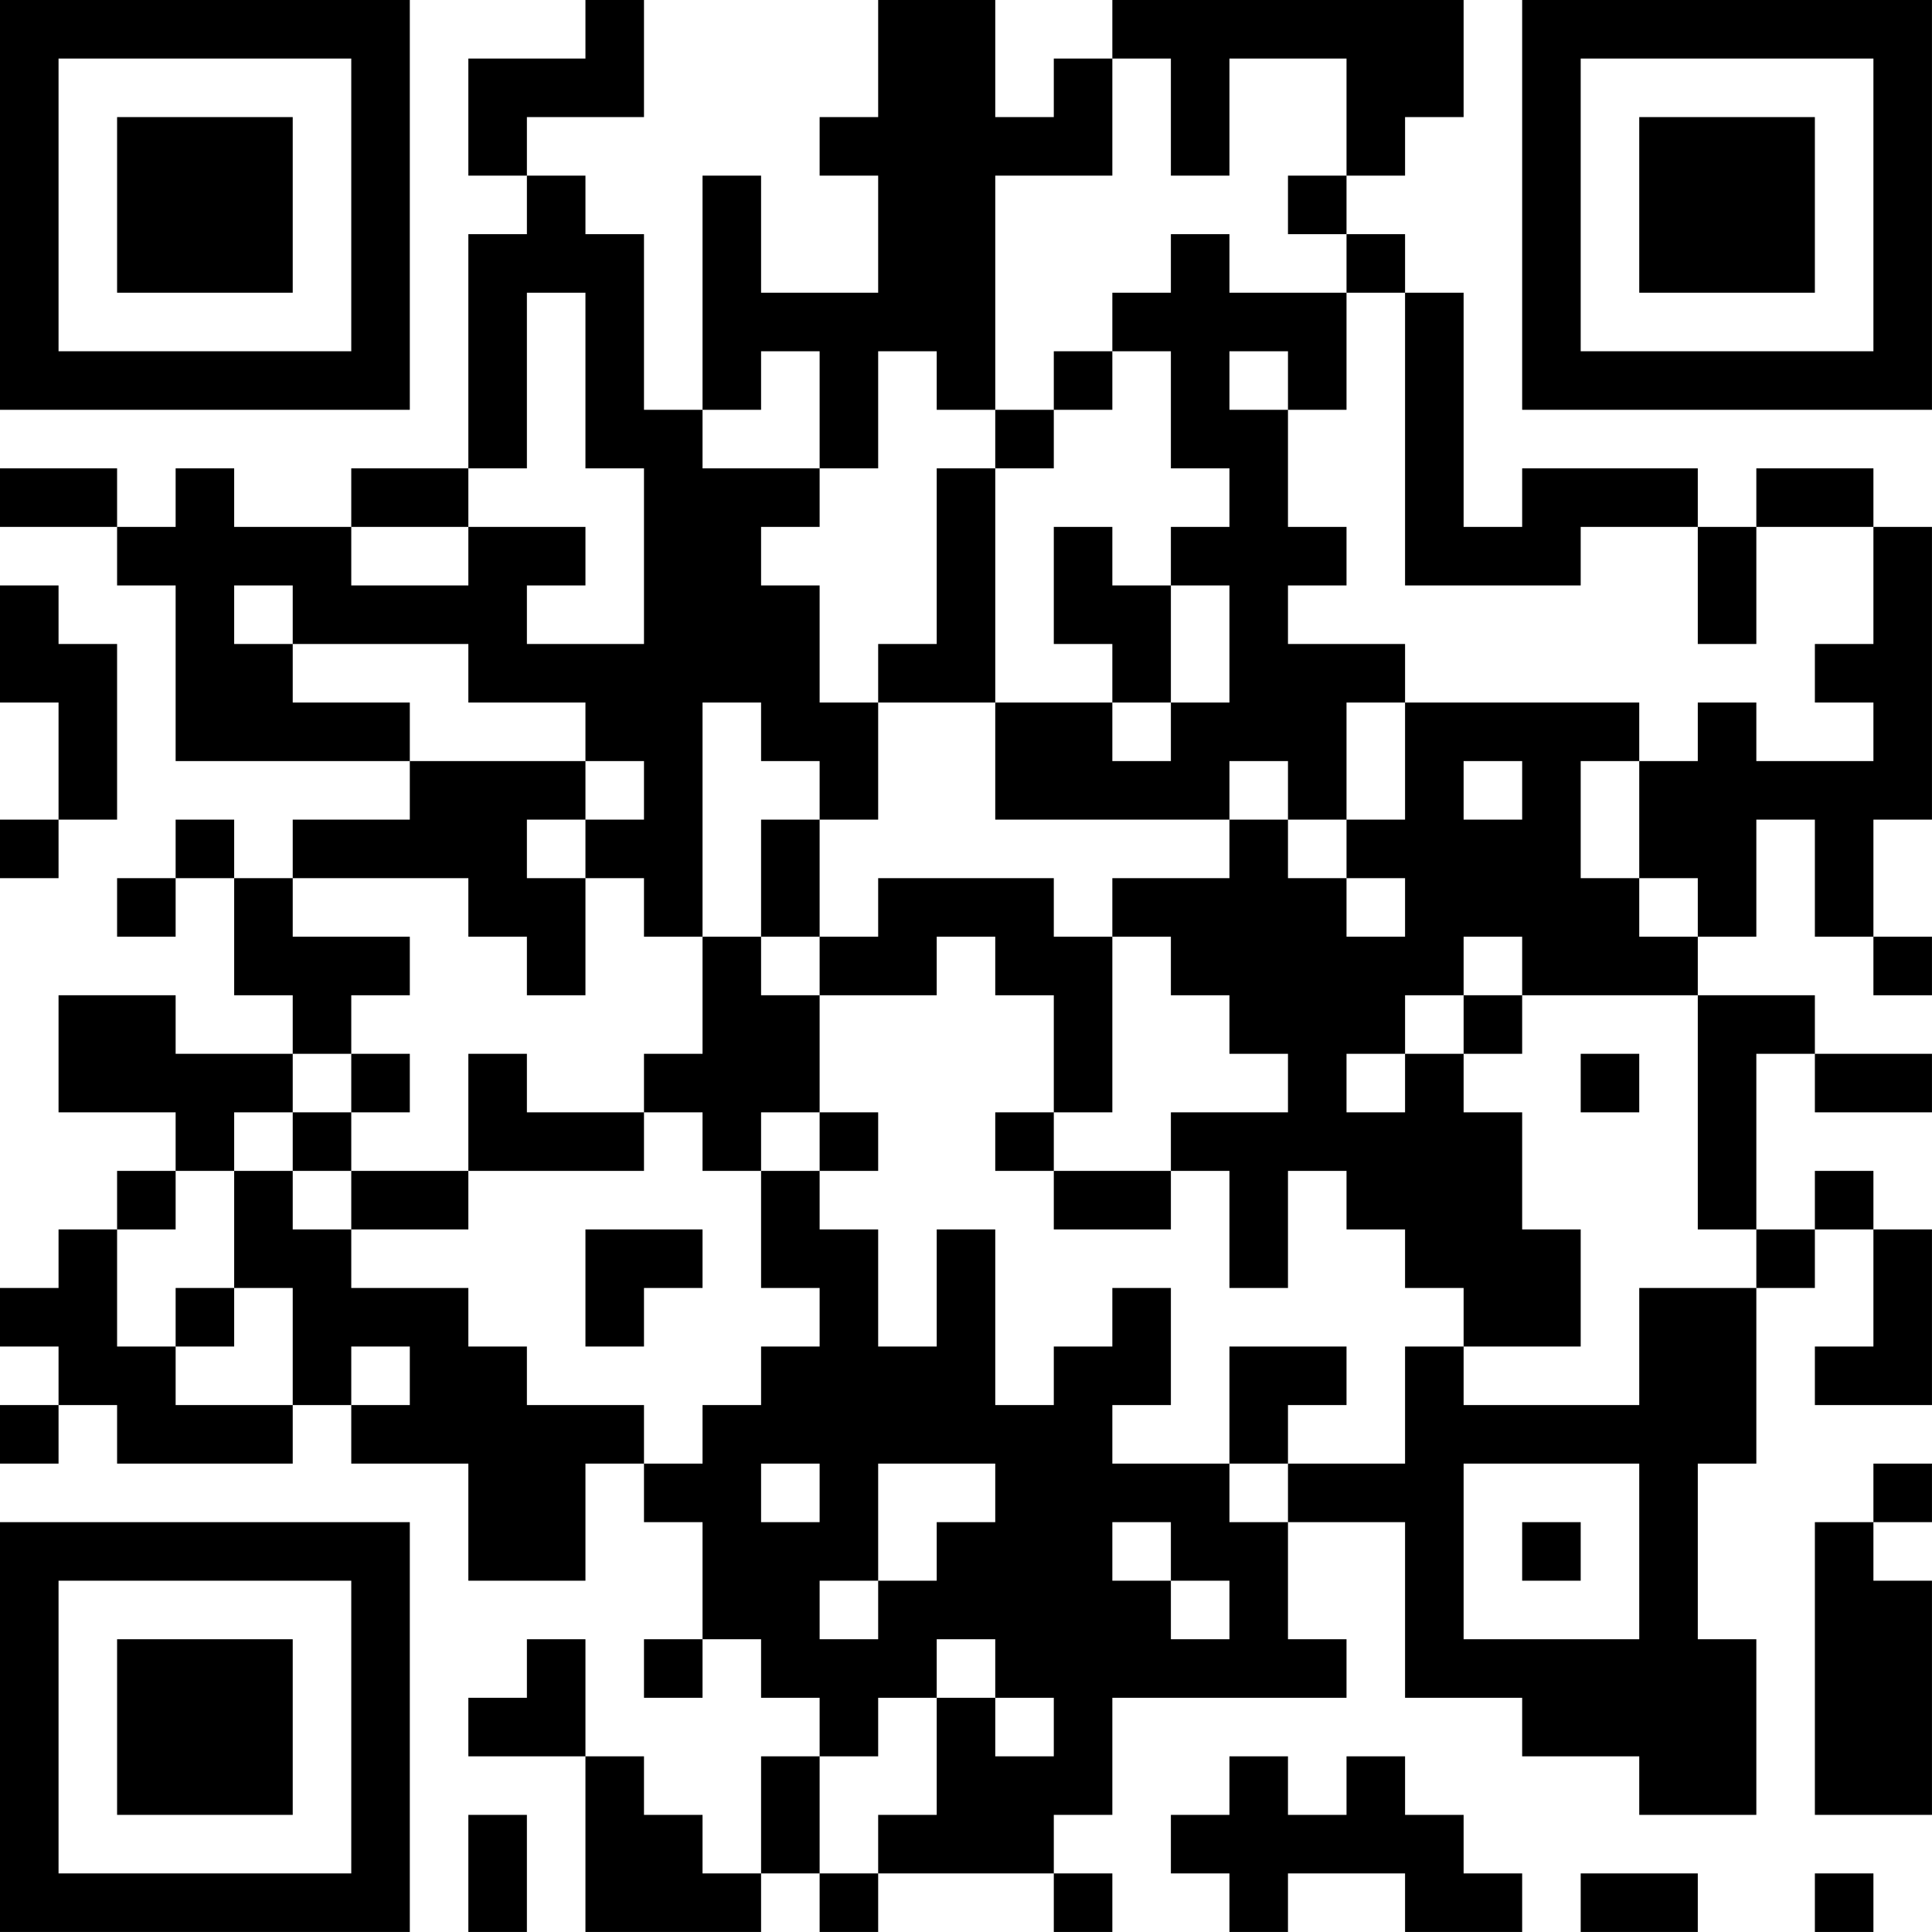 <?xml version="1.0" encoding="UTF-8"?>
<svg xmlns="http://www.w3.org/2000/svg" version="1.1" width="400" height="400" viewBox="0 0 400 400"><rect x="0" y="0" width="400" height="400" fill="#ffffff"/><g transform="scale(12.121)"><g transform="translate(0,0)"><path fill-rule="evenodd" d="M10 0L10 1L8 1L8 3L9 3L9 4L8 4L8 8L6 8L6 9L4 9L4 8L3 8L3 9L2 9L2 8L0 8L0 9L2 9L2 10L3 10L3 13L7 13L7 14L5 14L5 15L4 15L4 14L3 14L3 15L2 15L2 16L3 16L3 15L4 15L4 17L5 17L5 18L3 18L3 17L1 17L1 19L3 19L3 20L2 20L2 21L1 21L1 22L0 22L0 23L1 23L1 24L0 24L0 25L1 25L1 24L2 24L2 25L5 25L5 24L6 24L6 25L8 25L8 27L10 27L10 25L11 25L11 26L12 26L12 28L11 28L11 29L12 29L12 28L13 28L13 29L14 29L14 30L13 30L13 32L12 32L12 31L11 31L11 30L10 30L10 28L9 28L9 29L8 29L8 30L10 30L10 33L13 33L13 32L14 32L14 33L15 33L15 32L18 32L18 33L19 33L19 32L18 32L18 31L19 31L19 29L23 29L23 28L22 28L22 26L24 26L24 29L26 29L26 30L28 30L28 31L30 31L30 28L29 28L29 25L30 25L30 22L31 22L31 21L32 21L32 23L31 23L31 24L33 24L33 21L32 21L32 20L31 20L31 21L30 21L30 18L31 18L31 19L33 19L33 18L31 18L31 17L29 17L29 16L30 16L30 14L31 14L31 16L32 16L32 17L33 17L33 16L32 16L32 14L33 14L33 9L32 9L32 8L30 8L30 9L29 9L29 8L26 8L26 9L25 9L25 5L24 5L24 4L23 4L23 3L24 3L24 2L25 2L25 0L19 0L19 1L18 1L18 2L17 2L17 0L15 0L15 2L14 2L14 3L15 3L15 5L13 5L13 3L12 3L12 7L11 7L11 4L10 4L10 3L9 3L9 2L11 2L11 0ZM19 1L19 3L17 3L17 7L16 7L16 6L15 6L15 8L14 8L14 6L13 6L13 7L12 7L12 8L14 8L14 9L13 9L13 10L14 10L14 12L15 12L15 14L14 14L14 13L13 13L13 12L12 12L12 16L11 16L11 15L10 15L10 14L11 14L11 13L10 13L10 12L8 12L8 11L5 11L5 10L4 10L4 11L5 11L5 12L7 12L7 13L10 13L10 14L9 14L9 15L10 15L10 17L9 17L9 16L8 16L8 15L5 15L5 16L7 16L7 17L6 17L6 18L5 18L5 19L4 19L4 20L3 20L3 21L2 21L2 23L3 23L3 24L5 24L5 22L4 22L4 20L5 20L5 21L6 21L6 22L8 22L8 23L9 23L9 24L11 24L11 25L12 25L12 24L13 24L13 23L14 23L14 22L13 22L13 20L14 20L14 21L15 21L15 23L16 23L16 21L17 21L17 24L18 24L18 23L19 23L19 22L20 22L20 24L19 24L19 25L21 25L21 26L22 26L22 25L24 25L24 23L25 23L25 24L28 24L28 22L30 22L30 21L29 21L29 17L26 17L26 16L25 16L25 17L24 17L24 18L23 18L23 19L24 19L24 18L25 18L25 19L26 19L26 21L27 21L27 23L25 23L25 22L24 22L24 21L23 21L23 20L22 20L22 22L21 22L21 20L20 20L20 19L22 19L22 18L21 18L21 17L20 17L20 16L19 16L19 15L21 15L21 14L22 14L22 15L23 15L23 16L24 16L24 15L23 15L23 14L24 14L24 12L28 12L28 13L27 13L27 15L28 15L28 16L29 16L29 15L28 15L28 13L29 13L29 12L30 12L30 13L32 13L32 12L31 12L31 11L32 11L32 9L30 9L30 11L29 11L29 9L27 9L27 10L24 10L24 5L23 5L23 4L22 4L22 3L23 3L23 1L21 1L21 3L20 3L20 1ZM20 4L20 5L19 5L19 6L18 6L18 7L17 7L17 8L16 8L16 11L15 11L15 12L17 12L17 14L21 14L21 13L22 13L22 14L23 14L23 12L24 12L24 11L22 11L22 10L23 10L23 9L22 9L22 7L23 7L23 5L21 5L21 4ZM9 5L9 8L8 8L8 9L6 9L6 10L8 10L8 9L10 9L10 10L9 10L9 11L11 11L11 8L10 8L10 5ZM19 6L19 7L18 7L18 8L17 8L17 12L19 12L19 13L20 13L20 12L21 12L21 10L20 10L20 9L21 9L21 8L20 8L20 6ZM21 6L21 7L22 7L22 6ZM18 9L18 11L19 11L19 12L20 12L20 10L19 10L19 9ZM0 10L0 12L1 12L1 14L0 14L0 15L1 15L1 14L2 14L2 11L1 11L1 10ZM25 13L25 14L26 14L26 13ZM13 14L13 16L12 16L12 18L11 18L11 19L9 19L9 18L8 18L8 20L6 20L6 19L7 19L7 18L6 18L6 19L5 19L5 20L6 20L6 21L8 21L8 20L11 20L11 19L12 19L12 20L13 20L13 19L14 19L14 20L15 20L15 19L14 19L14 17L16 17L16 16L17 16L17 17L18 17L18 19L17 19L17 20L18 20L18 21L20 21L20 20L18 20L18 19L19 19L19 16L18 16L18 15L15 15L15 16L14 16L14 14ZM13 16L13 17L14 17L14 16ZM25 17L25 18L26 18L26 17ZM27 18L27 19L28 19L28 18ZM10 21L10 23L11 23L11 22L12 22L12 21ZM3 22L3 23L4 23L4 22ZM6 23L6 24L7 24L7 23ZM21 23L21 25L22 25L22 24L23 24L23 23ZM13 25L13 26L14 26L14 25ZM15 25L15 27L14 27L14 28L15 28L15 27L16 27L16 26L17 26L17 25ZM25 25L25 28L28 28L28 25ZM32 25L32 26L31 26L31 31L33 31L33 27L32 27L32 26L33 26L33 25ZM19 26L19 27L20 27L20 28L21 28L21 27L20 27L20 26ZM26 26L26 27L27 27L27 26ZM16 28L16 29L15 29L15 30L14 30L14 32L15 32L15 31L16 31L16 29L17 29L17 30L18 30L18 29L17 29L17 28ZM21 30L21 31L20 31L20 32L21 32L21 33L22 33L22 32L24 32L24 33L26 33L26 32L25 32L25 31L24 31L24 30L23 30L23 31L22 31L22 30ZM8 31L8 33L9 33L9 31ZM27 32L27 33L29 33L29 32ZM31 32L31 33L32 33L32 32ZM0 0L0 7L7 7L7 0ZM1 1L1 6L6 6L6 1ZM2 2L2 5L5 5L5 2ZM26 0L26 7L33 7L33 0ZM27 1L27 6L32 6L32 1ZM28 2L28 5L31 5L31 2ZM0 26L0 33L7 33L7 26ZM1 27L1 32L6 32L6 27ZM2 28L2 31L5 31L5 28Z" fill="#000000"/></g></g></svg>
